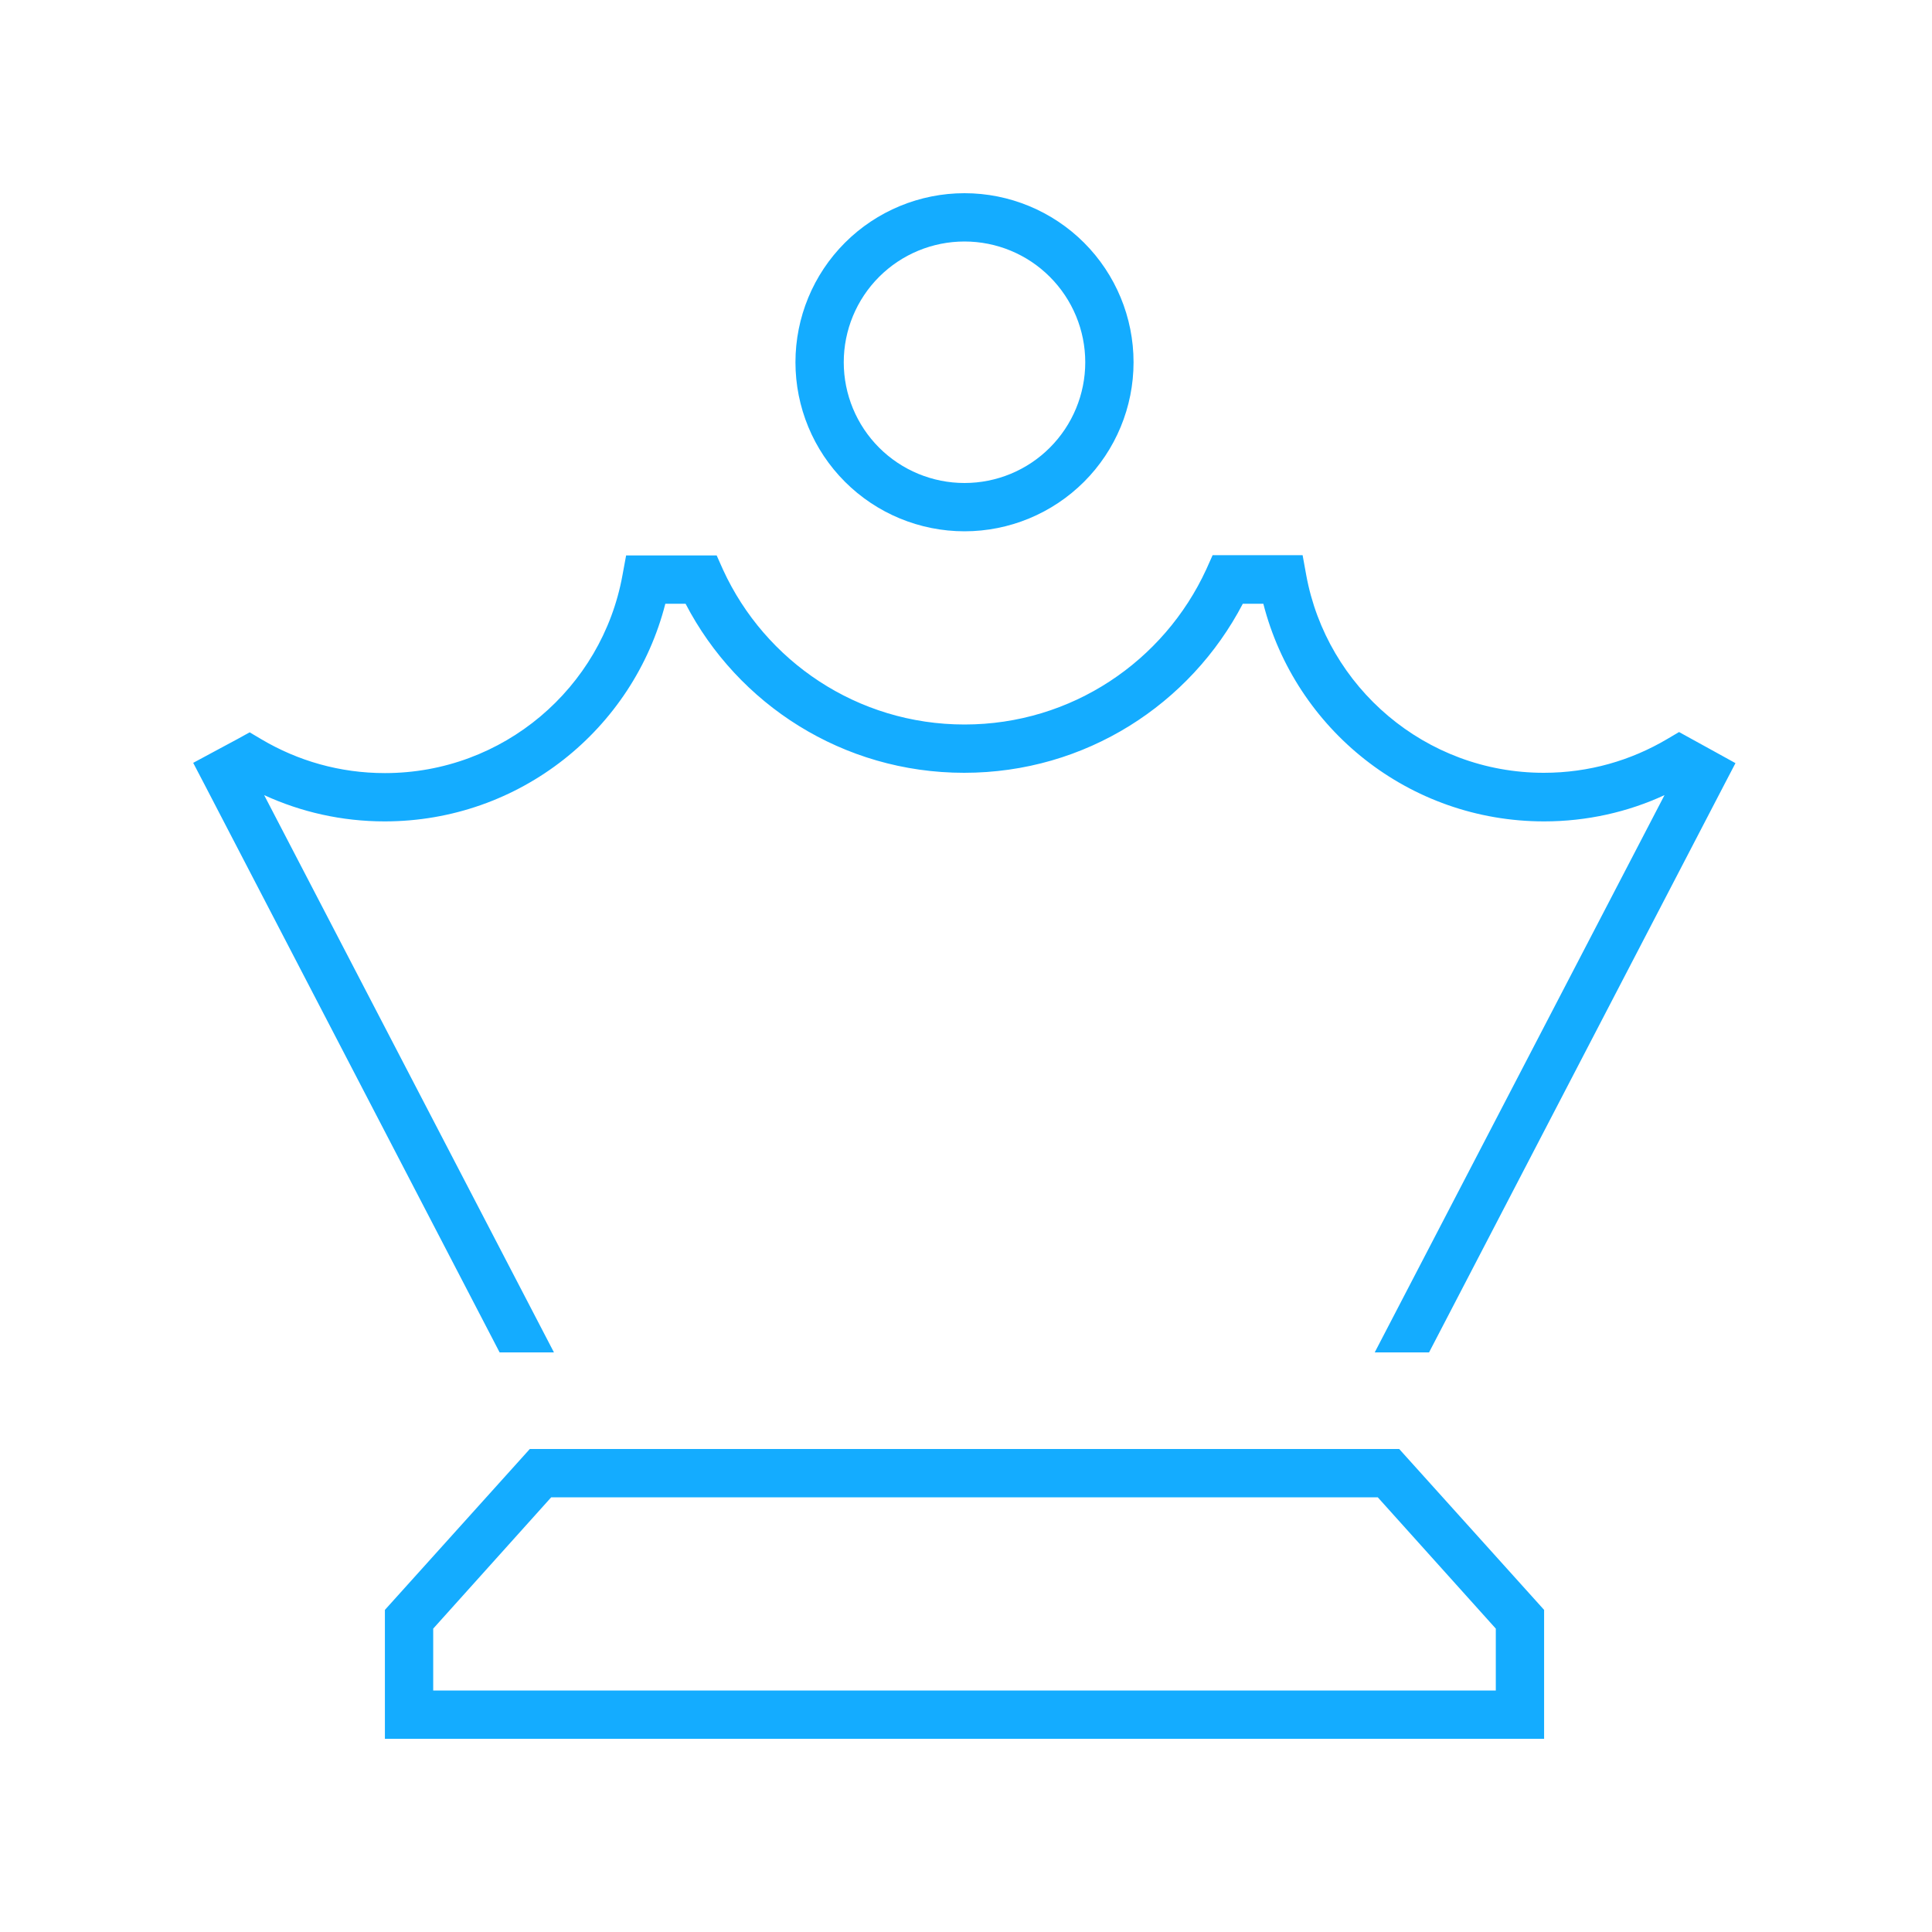 <?xml version="1.0" encoding="UTF-8"?> <svg xmlns="http://www.w3.org/2000/svg" width="40" height="40" viewBox="0 0 40 40" fill="none"><path d="M17.469 7.5C17.469 6.837 17.732 6.201 18.201 5.732C18.67 5.263 19.306 5 19.969 5C20.632 5 21.268 5.263 21.736 5.732C22.205 6.201 22.469 6.837 22.469 7.5C22.469 8.163 22.205 8.799 21.736 9.268C21.268 9.737 20.632 10 19.969 10C19.306 10 18.67 9.737 18.201 9.268C17.732 8.799 17.469 8.163 17.469 7.5ZM23.469 7.5C23.469 6.572 23.1 5.681 22.444 5.025C21.787 4.369 20.897 4 19.969 4C19.041 4 18.15 4.369 17.494 5.025C16.837 5.681 16.469 6.572 16.469 7.5C16.469 8.428 16.837 9.319 17.494 9.975C18.15 10.631 19.041 11 19.969 11C20.897 11 21.787 10.631 22.444 9.975C23.1 9.319 23.469 8.428 23.469 7.5ZM13.381 11.5H12.963L12.887 11.912C12.463 14.244 10.419 16.006 7.969 16.006C7.031 16.006 6.162 15.75 5.412 15.306L5.169 15.162L4.919 15.3L4.431 15.562L4 15.794L4.225 16.225L10.344 28H11.469L5.469 16.462C6.231 16.812 7.075 17.006 7.963 17.006C10.762 17.006 13.113 15.094 13.775 12.5H14.194C15.275 14.581 17.45 16 19.962 16C22.475 16 24.644 14.581 25.731 12.5H26.156C26.819 15.094 29.169 17.006 31.969 17.006C32.856 17.006 33.706 16.812 34.462 16.462L28.462 28H29.587L35.706 16.231L35.931 15.8L35.5 15.562L35.013 15.294L34.763 15.156L34.519 15.3C33.769 15.744 32.9 16 31.962 16C29.512 16 27.469 14.231 27.044 11.906L26.969 11.494H26.55H25.425H25.106L24.975 11.787C24.1 13.688 22.188 15 19.969 15C17.75 15 15.838 13.688 14.969 11.794L14.838 11.5H14.519H13.381ZM8.969 33.719L11.412 31H28.525L30.969 33.719V35H8.969V33.719ZM7.969 33.337V35V36H8.969H30.969H31.969V35V33.331L28.969 30H10.969L7.969 33.331V33.337Z" fill="#14ACFF"></path></svg> 